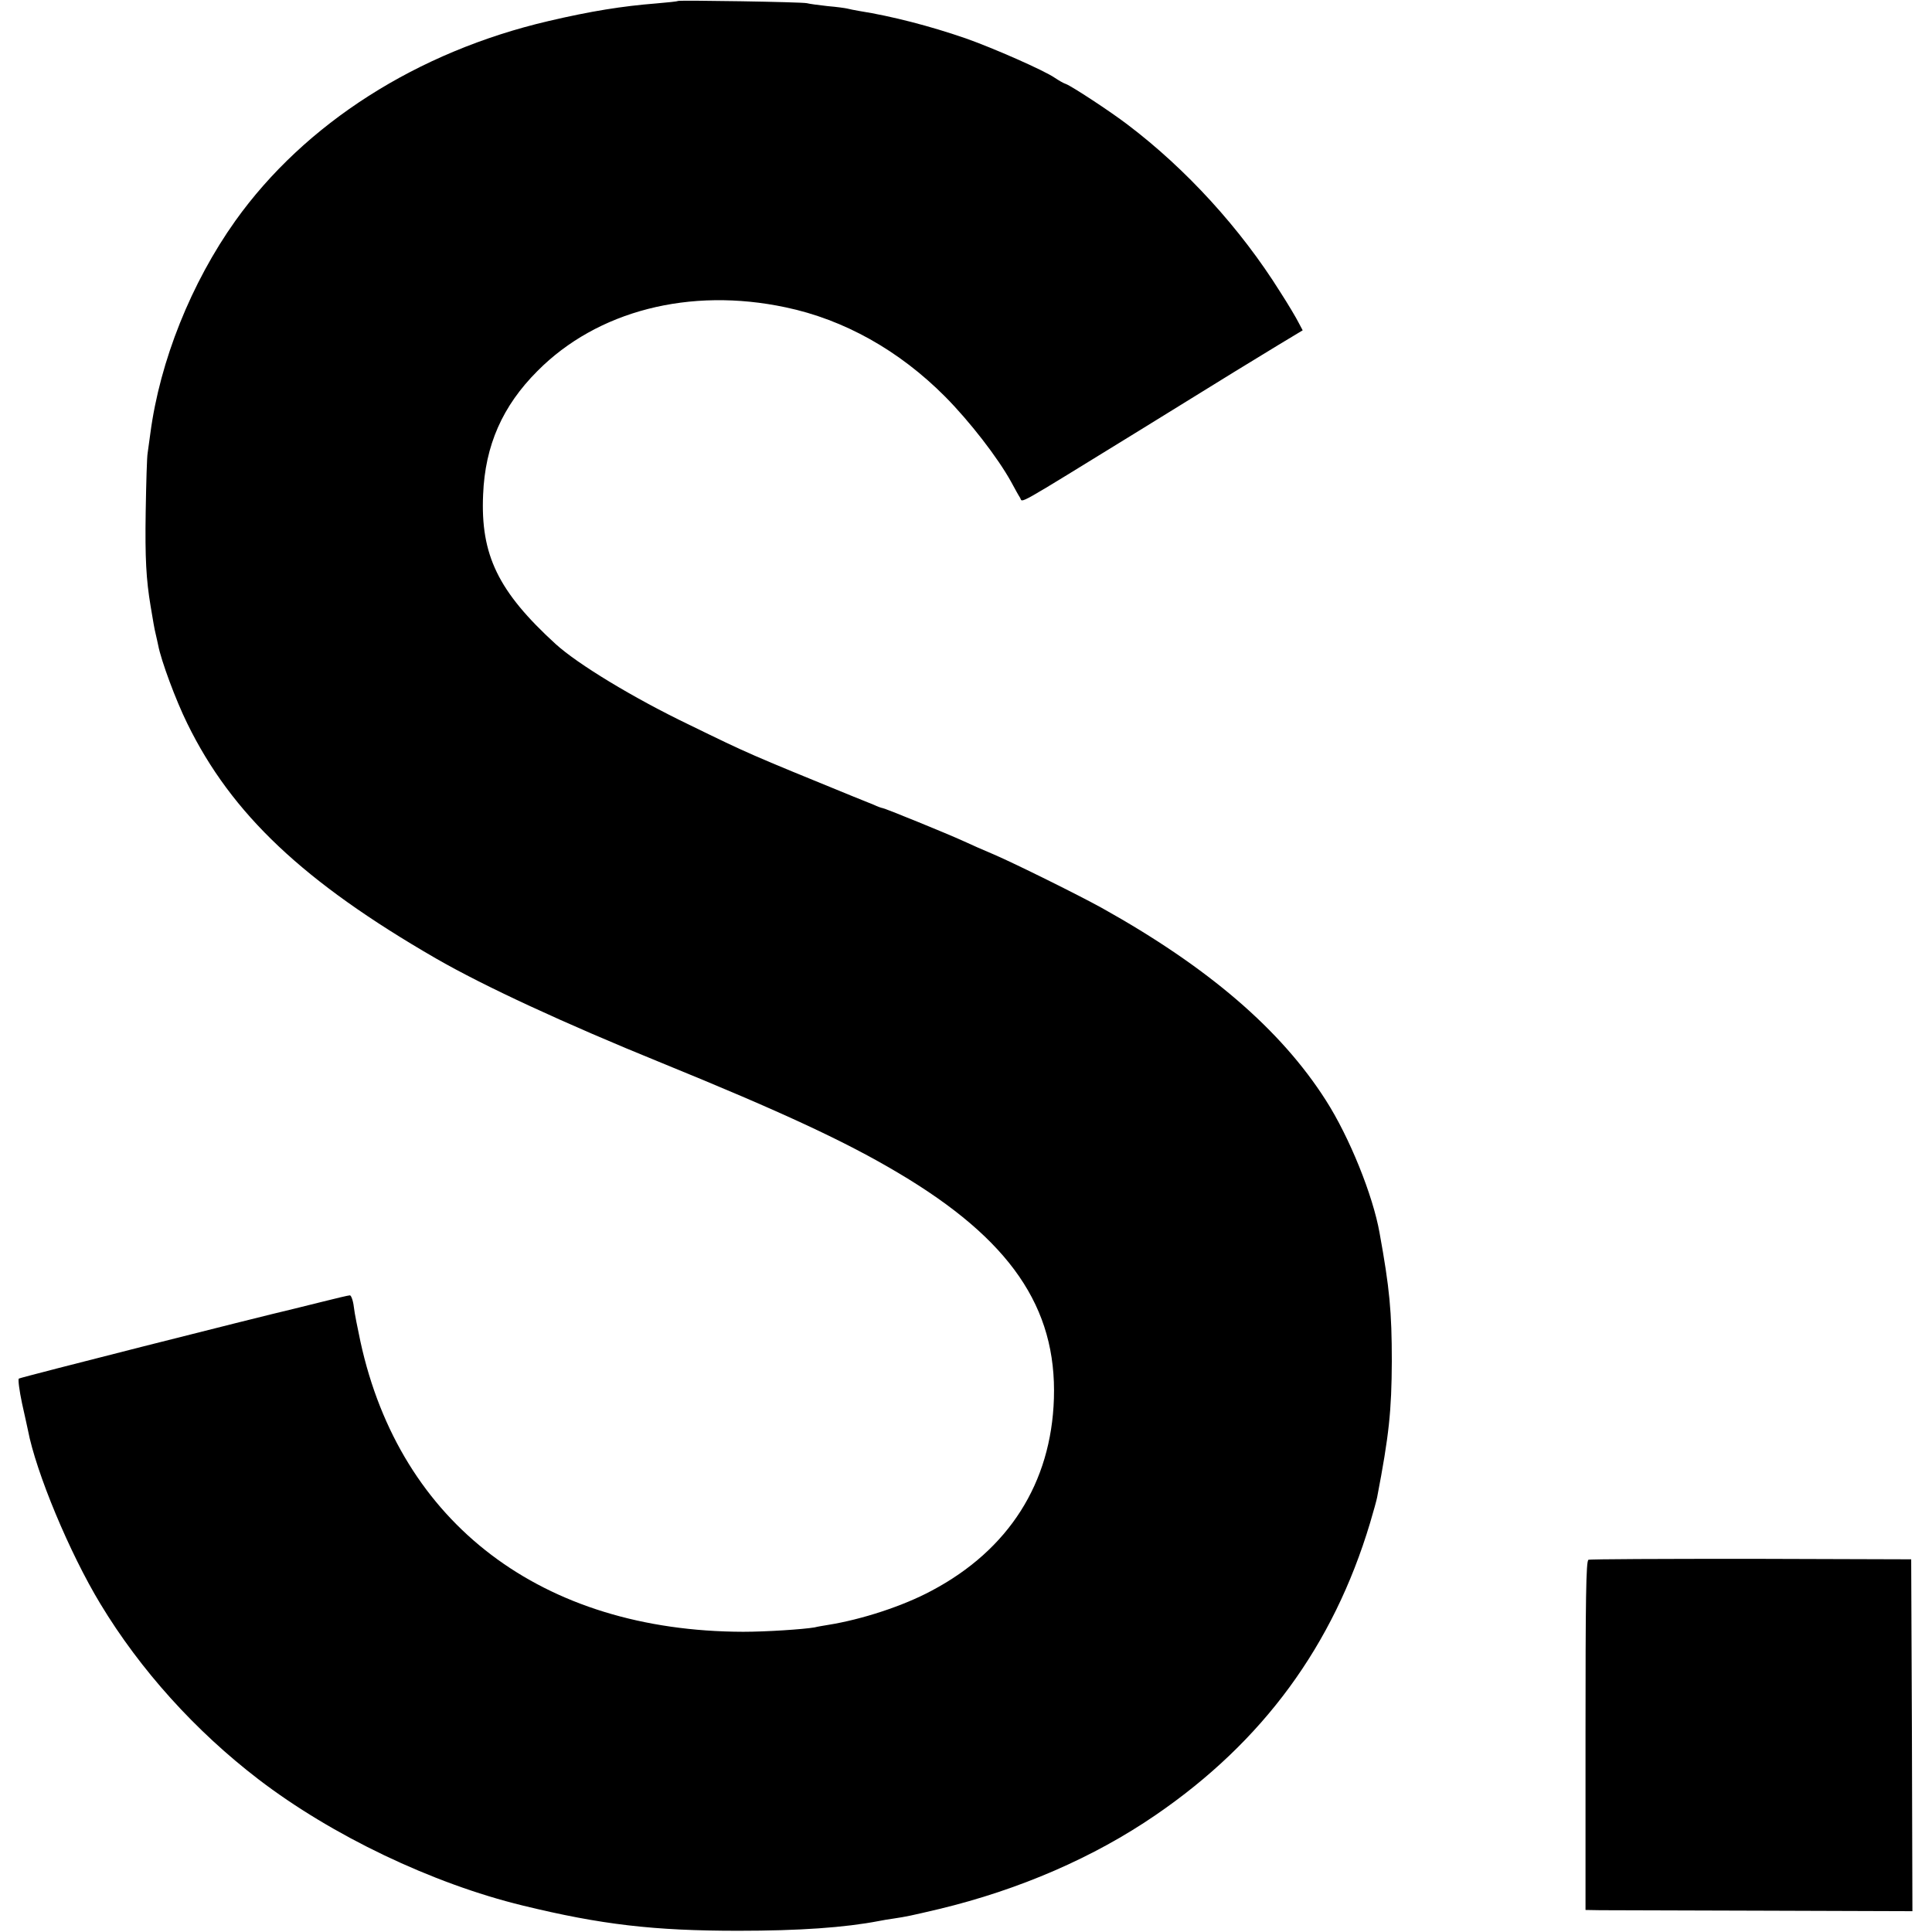 <?xml version="1.0" standalone="no"?>
<!DOCTYPE svg PUBLIC "-//W3C//DTD SVG 20010904//EN"
 "http://www.w3.org/TR/2001/REC-SVG-20010904/DTD/svg10.dtd">
<svg version="1.0" xmlns="http://www.w3.org/2000/svg"
 width="789pt" height="789pt" viewBox="0 0 789 789"
 preserveAspectRatio="xMidYMid meet">
<g transform="translate(0,789) scale(0.1,-0.1)"
fill="#000000" stroke="none">
<path d="M2768 7886 c-1 -2 -41 -6 -88 -10 -138 -11 -265 -31 -440 -72 -536
-125 -995 -418 -1279 -816 -180 -253 -308 -572 -347 -868 -4 -30 -9 -66 -11
-80 -3 -14 -6 -122 -8 -240 -3 -190 2 -277 20 -385 11 -65 15 -91 21 -115 3
-14 8 -34 10 -45 12 -63 72 -225 119 -320 181 -370 475 -647 1015 -959 196
-113 524 -265 920 -426 488 -199 754 -322 970 -451 455 -270 646 -548 634
-921 -11 -344 -184 -617 -499 -784 -117 -63 -286 -118 -424 -140 -18 -3 -43
-7 -54 -10 -46 -8 -198 -18 -292 -18 -821 2 -1401 441 -1563 1185 -11 52 -24
115 -27 142 -3 26 -11 47 -16 47 -6 0 -56 -12 -112 -26 -56 -14 -109 -27 -117
-29 -150 -35 -1117 -280 -1123 -285 -4 -3 2 -49 13 -101 12 -52 22 -101 24
-109 33 -173 170 -502 296 -710 163 -270 388 -519 645 -716 300 -230 710 -426
1080 -516 320 -78 535 -103 880 -103 249 0 435 13 575 40 13 3 40 7 60 10 53
8 67 11 186 39 328 79 632 211 884 384 438 300 725 692 875 1192 14 47 27 94
29 105 49 255 59 354 60 555 0 204 -9 299 -50 525 -27 153 -123 391 -219 541
-184 289 -481 544 -915 786 -94 52 -352 180 -440 218 -41 17 -97 42 -125 55
-63 29 -323 135 -331 135 -3 0 -20 6 -37 14 -18 7 -54 22 -82 33 -428 175
-424 173 -670 293 -229 110 -456 248 -546 330 -234 214 -307 363 -296 610 8
201 79 362 222 505 244 246 622 343 1013 260 239 -50 464 -176 652 -365 100
-101 215 -249 270 -349 14 -26 30 -55 36 -64 12 -20 -33 -45 484 273 391 242
465 287 572 352 l98 59 -17 32 c-9 18 -42 74 -75 125 -162 259 -384 502 -623
683 -72 55 -228 157 -252 166 -10 3 -30 15 -45 25 -43 30 -252 122 -366 162
-145 50 -300 90 -432 111 -19 3 -42 8 -50 10 -8 2 -44 7 -80 10 -36 4 -74 9
-85 12 -22 5 -521 13 -527 9z"/>
<path d="M6487 1520 c-10 -4 -12 -162 -12 -717 l0 -713 60 -1 c33 0 333 -1
668 -2 l607 -2 -2 719 -3 718 -653 2 c-359 0 -658 -1 -665 -4z"/>
</g>
</svg>
